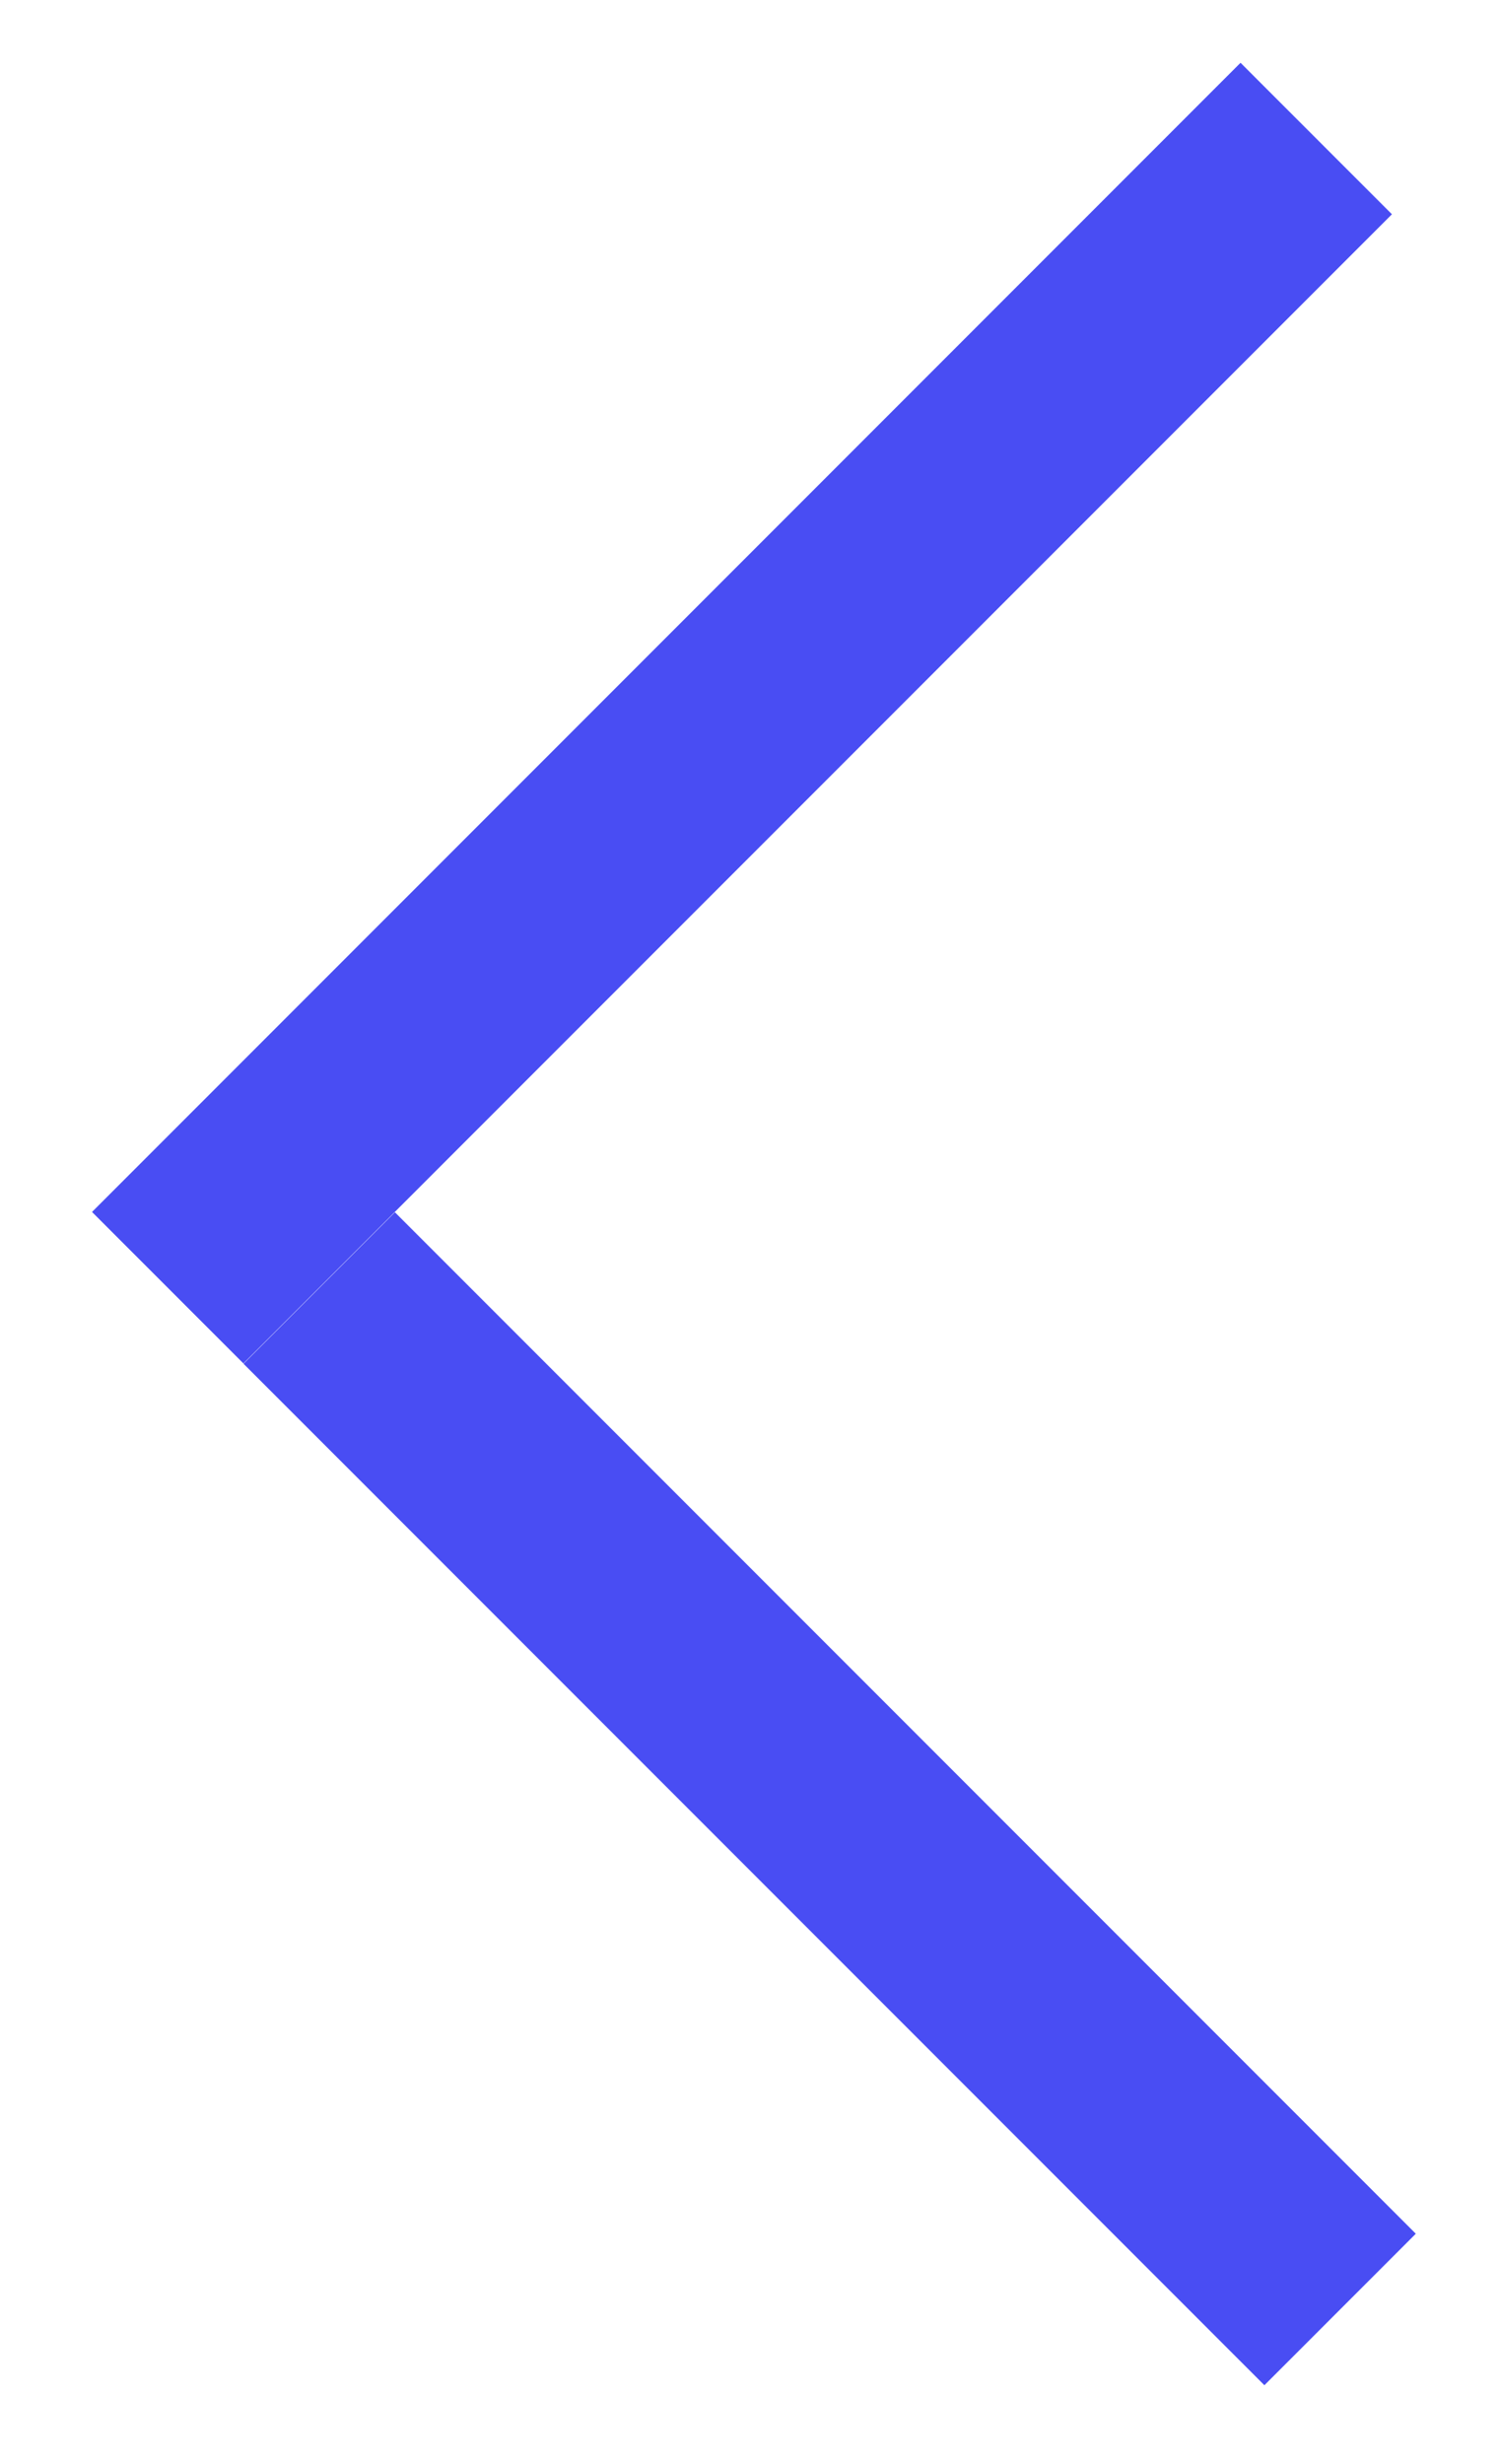 <svg width="14" height="23" viewBox="0 0 14 23" fill="none" xmlns="http://www.w3.org/2000/svg">
    <line y1="-1" x2="13.486" y2="-1" transform="matrix(-0.707 -0.707 -0.707 0.707 11.809 22.264)"
          stroke="#494DF3" stroke-width="2"/>
    <line y1="-1" x2="15.172" y2="-1" transform="matrix(-0.707 0.707 0.707 0.707 13 2)" stroke="#494DF3"
          stroke-width="2"/>
</svg>
